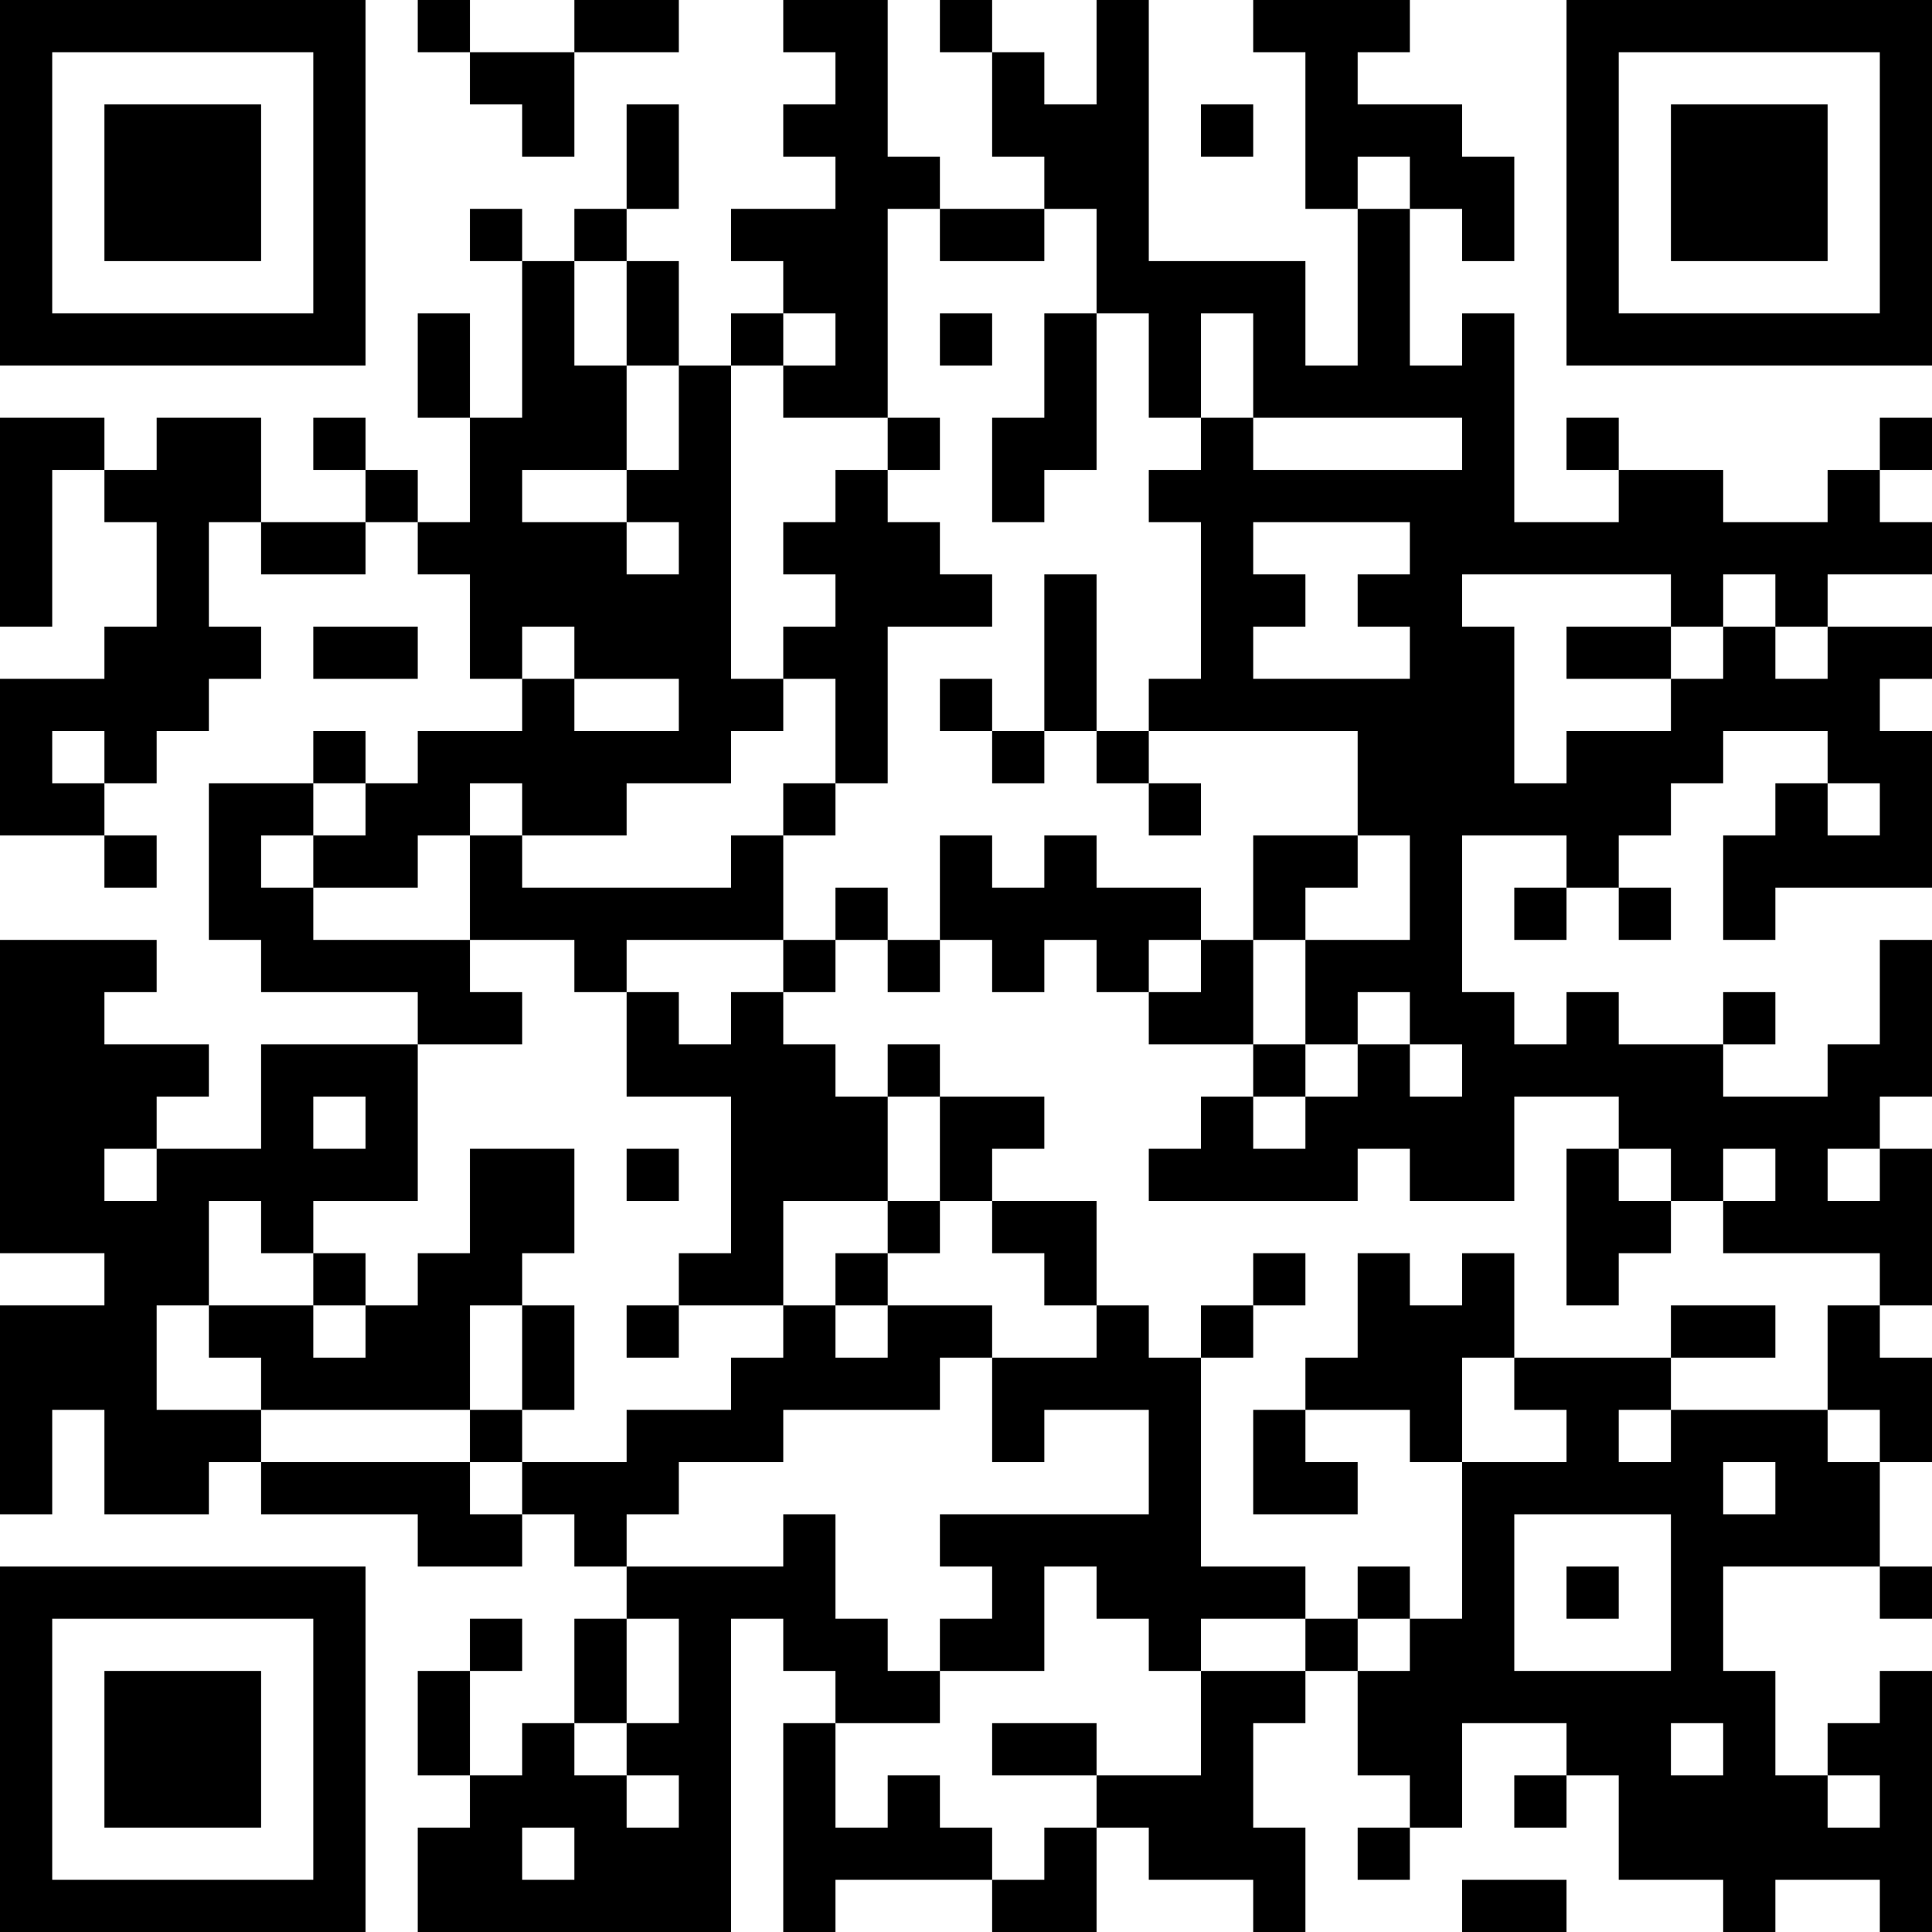 <?xml version="1.0" encoding="UTF-8"?>
<svg xmlns="http://www.w3.org/2000/svg" version="1.1" width="400" height="400" viewBox="0 0 400 400"><rect x="0" y="0" width="400" height="400" fill="#ffffff"/><g transform="scale(10.811)"><g transform="translate(0,0)"><path fill-rule="evenodd" d="M8 0L8 1L9 1L9 2L10 2L10 3L11 3L11 1L13 1L13 0L11 0L11 1L9 1L9 0ZM15 0L15 1L16 1L16 2L15 2L15 3L16 3L16 4L14 4L14 5L15 5L15 6L14 6L14 7L13 7L13 5L12 5L12 4L13 4L13 2L12 2L12 4L11 4L11 5L10 5L10 4L9 4L9 5L10 5L10 8L9 8L9 6L8 6L8 8L9 8L9 10L8 10L8 9L7 9L7 8L6 8L6 9L7 9L7 10L5 10L5 8L3 8L3 9L2 9L2 8L0 8L0 12L1 12L1 9L2 9L2 10L3 10L3 12L2 12L2 13L0 13L0 16L2 16L2 17L3 17L3 16L2 16L2 15L3 15L3 14L4 14L4 13L5 13L5 12L4 12L4 10L5 10L5 11L7 11L7 10L8 10L8 11L9 11L9 13L10 13L10 14L8 14L8 15L7 15L7 14L6 14L6 15L4 15L4 18L5 18L5 19L8 19L8 20L5 20L5 22L3 22L3 21L4 21L4 20L2 20L2 19L3 19L3 18L0 18L0 24L2 24L2 25L0 25L0 29L1 29L1 27L2 27L2 29L4 29L4 28L5 28L5 29L8 29L8 30L10 30L10 29L11 29L11 30L12 30L12 31L11 31L11 33L10 33L10 34L9 34L9 32L10 32L10 31L9 31L9 32L8 32L8 34L9 34L9 35L8 35L8 37L14 37L14 31L15 31L15 32L16 32L16 33L15 33L15 37L16 37L16 36L19 36L19 37L21 37L21 35L22 35L22 36L24 36L24 37L25 37L25 35L24 35L24 33L25 33L25 32L26 32L26 34L27 34L27 35L26 35L26 36L27 36L27 35L28 35L28 33L30 33L30 34L29 34L29 35L30 35L30 34L31 34L31 36L33 36L33 37L34 37L34 36L36 36L36 37L37 37L37 32L36 32L36 33L35 33L35 34L34 34L34 32L33 32L33 30L36 30L36 31L37 31L37 30L36 30L36 28L37 28L37 26L36 26L36 25L37 25L37 22L36 22L36 21L37 21L37 18L36 18L36 20L35 20L35 21L33 21L33 20L34 20L34 19L33 19L33 20L31 20L31 19L30 19L30 20L29 20L29 19L28 19L28 16L30 16L30 17L29 17L29 18L30 18L30 17L31 17L31 18L32 18L32 17L31 17L31 16L32 16L32 15L33 15L33 14L35 14L35 15L34 15L34 16L33 16L33 18L34 18L34 17L37 17L37 14L36 14L36 13L37 13L37 12L35 12L35 11L37 11L37 10L36 10L36 9L37 9L37 8L36 8L36 9L35 9L35 10L33 10L33 9L31 9L31 8L30 8L30 9L31 9L31 10L29 10L29 6L28 6L28 7L27 7L27 4L28 4L28 5L29 5L29 3L28 3L28 2L26 2L26 1L27 1L27 0L24 0L24 1L25 1L25 4L26 4L26 7L25 7L25 5L22 5L22 0L21 0L21 2L20 2L20 1L19 1L19 0L18 0L18 1L19 1L19 3L20 3L20 4L18 4L18 3L17 3L17 0ZM23 2L23 3L24 3L24 2ZM26 3L26 4L27 4L27 3ZM17 4L17 8L15 8L15 7L16 7L16 6L15 6L15 7L14 7L14 13L15 13L15 14L14 14L14 15L12 15L12 16L10 16L10 15L9 15L9 16L8 16L8 17L6 17L6 16L7 16L7 15L6 15L6 16L5 16L5 17L6 17L6 18L9 18L9 19L10 19L10 20L8 20L8 23L6 23L6 24L5 24L5 23L4 23L4 25L3 25L3 27L5 27L5 28L9 28L9 29L10 29L10 28L12 28L12 27L14 27L14 26L15 26L15 25L16 25L16 26L17 26L17 25L19 25L19 26L18 26L18 27L15 27L15 28L13 28L13 29L12 29L12 30L15 30L15 29L16 29L16 31L17 31L17 32L18 32L18 33L16 33L16 35L17 35L17 34L18 34L18 35L19 35L19 36L20 36L20 35L21 35L21 34L23 34L23 32L25 32L25 31L26 31L26 32L27 32L27 31L28 31L28 28L30 28L30 27L29 27L29 26L32 26L32 27L31 27L31 28L32 28L32 27L35 27L35 28L36 28L36 27L35 27L35 25L36 25L36 24L33 24L33 23L34 23L34 22L33 22L33 23L32 23L32 22L31 22L31 21L29 21L29 23L27 23L27 22L26 22L26 23L22 23L22 22L23 22L23 21L24 21L24 22L25 22L25 21L26 21L26 20L27 20L27 21L28 21L28 20L27 20L27 19L26 19L26 20L25 20L25 18L27 18L27 16L26 16L26 14L22 14L22 13L23 13L23 10L22 10L22 9L23 9L23 8L24 8L24 9L28 9L28 8L24 8L24 6L23 6L23 8L22 8L22 6L21 6L21 4L20 4L20 5L18 5L18 4ZM11 5L11 7L12 7L12 9L10 9L10 10L12 10L12 11L13 11L13 10L12 10L12 9L13 9L13 7L12 7L12 5ZM18 6L18 7L19 7L19 6ZM20 6L20 8L19 8L19 10L20 10L20 9L21 9L21 6ZM17 8L17 9L16 9L16 10L15 10L15 11L16 11L16 12L15 12L15 13L16 13L16 15L15 15L15 16L14 16L14 17L10 17L10 16L9 16L9 18L11 18L11 19L12 19L12 21L14 21L14 24L13 24L13 25L12 25L12 26L13 26L13 25L15 25L15 23L17 23L17 24L16 24L16 25L17 25L17 24L18 24L18 23L19 23L19 24L20 24L20 25L21 25L21 26L19 26L19 28L20 28L20 27L22 27L22 29L18 29L18 30L19 30L19 31L18 31L18 32L20 32L20 30L21 30L21 31L22 31L22 32L23 32L23 31L25 31L25 30L23 30L23 26L24 26L24 25L25 25L25 24L24 24L24 25L23 25L23 26L22 26L22 25L21 25L21 23L19 23L19 22L20 22L20 21L18 21L18 20L17 20L17 21L16 21L16 20L15 20L15 19L16 19L16 18L17 18L17 19L18 19L18 18L19 18L19 19L20 19L20 18L21 18L21 19L22 19L22 20L24 20L24 21L25 21L25 20L24 20L24 18L25 18L25 17L26 17L26 16L24 16L24 18L23 18L23 17L21 17L21 16L20 16L20 17L19 17L19 16L18 16L18 18L17 18L17 17L16 17L16 18L15 18L15 16L16 16L16 15L17 15L17 12L19 12L19 11L18 11L18 10L17 10L17 9L18 9L18 8ZM24 10L24 11L25 11L25 12L24 12L24 13L27 13L27 12L26 12L26 11L27 11L27 10ZM20 11L20 14L19 14L19 13L18 13L18 14L19 14L19 15L20 15L20 14L21 14L21 15L22 15L22 16L23 16L23 15L22 15L22 14L21 14L21 11ZM28 11L28 12L29 12L29 15L30 15L30 14L32 14L32 13L33 13L33 12L34 12L34 13L35 13L35 12L34 12L34 11L33 11L33 12L32 12L32 11ZM6 12L6 13L8 13L8 12ZM10 12L10 13L11 13L11 14L13 14L13 13L11 13L11 12ZM30 12L30 13L32 13L32 12ZM1 14L1 15L2 15L2 14ZM35 15L35 16L36 16L36 15ZM12 18L12 19L13 19L13 20L14 20L14 19L15 19L15 18ZM22 18L22 19L23 19L23 18ZM6 21L6 22L7 22L7 21ZM17 21L17 23L18 23L18 21ZM2 22L2 23L3 23L3 22ZM9 22L9 24L8 24L8 25L7 25L7 24L6 24L6 25L4 25L4 26L5 26L5 27L9 27L9 28L10 28L10 27L11 27L11 25L10 25L10 24L11 24L11 22ZM12 22L12 23L13 23L13 22ZM30 22L30 25L31 25L31 24L32 24L32 23L31 23L31 22ZM35 22L35 23L36 23L36 22ZM26 24L26 26L25 26L25 27L24 27L24 29L26 29L26 28L25 28L25 27L27 27L27 28L28 28L28 26L29 26L29 24L28 24L28 25L27 25L27 24ZM6 25L6 26L7 26L7 25ZM9 25L9 27L10 27L10 25ZM32 25L32 26L34 26L34 25ZM33 28L33 29L34 29L34 28ZM29 29L29 32L32 32L32 29ZM26 30L26 31L27 31L27 30ZM30 30L30 31L31 31L31 30ZM12 31L12 33L11 33L11 34L12 34L12 35L13 35L13 34L12 34L12 33L13 33L13 31ZM19 33L19 34L21 34L21 33ZM32 33L32 34L33 34L33 33ZM35 34L35 35L36 35L36 34ZM10 35L10 36L11 36L11 35ZM28 36L28 37L30 37L30 36ZM0 0L0 7L7 7L7 0ZM1 1L1 6L6 6L6 1ZM2 2L2 5L5 5L5 2ZM30 0L30 7L37 7L37 0ZM31 1L31 6L36 6L36 1ZM32 2L32 5L35 5L35 2ZM0 30L0 37L7 37L7 30ZM1 31L1 36L6 36L6 31ZM2 32L2 35L5 35L5 32Z" fill="#000000"/></g></g></svg>
